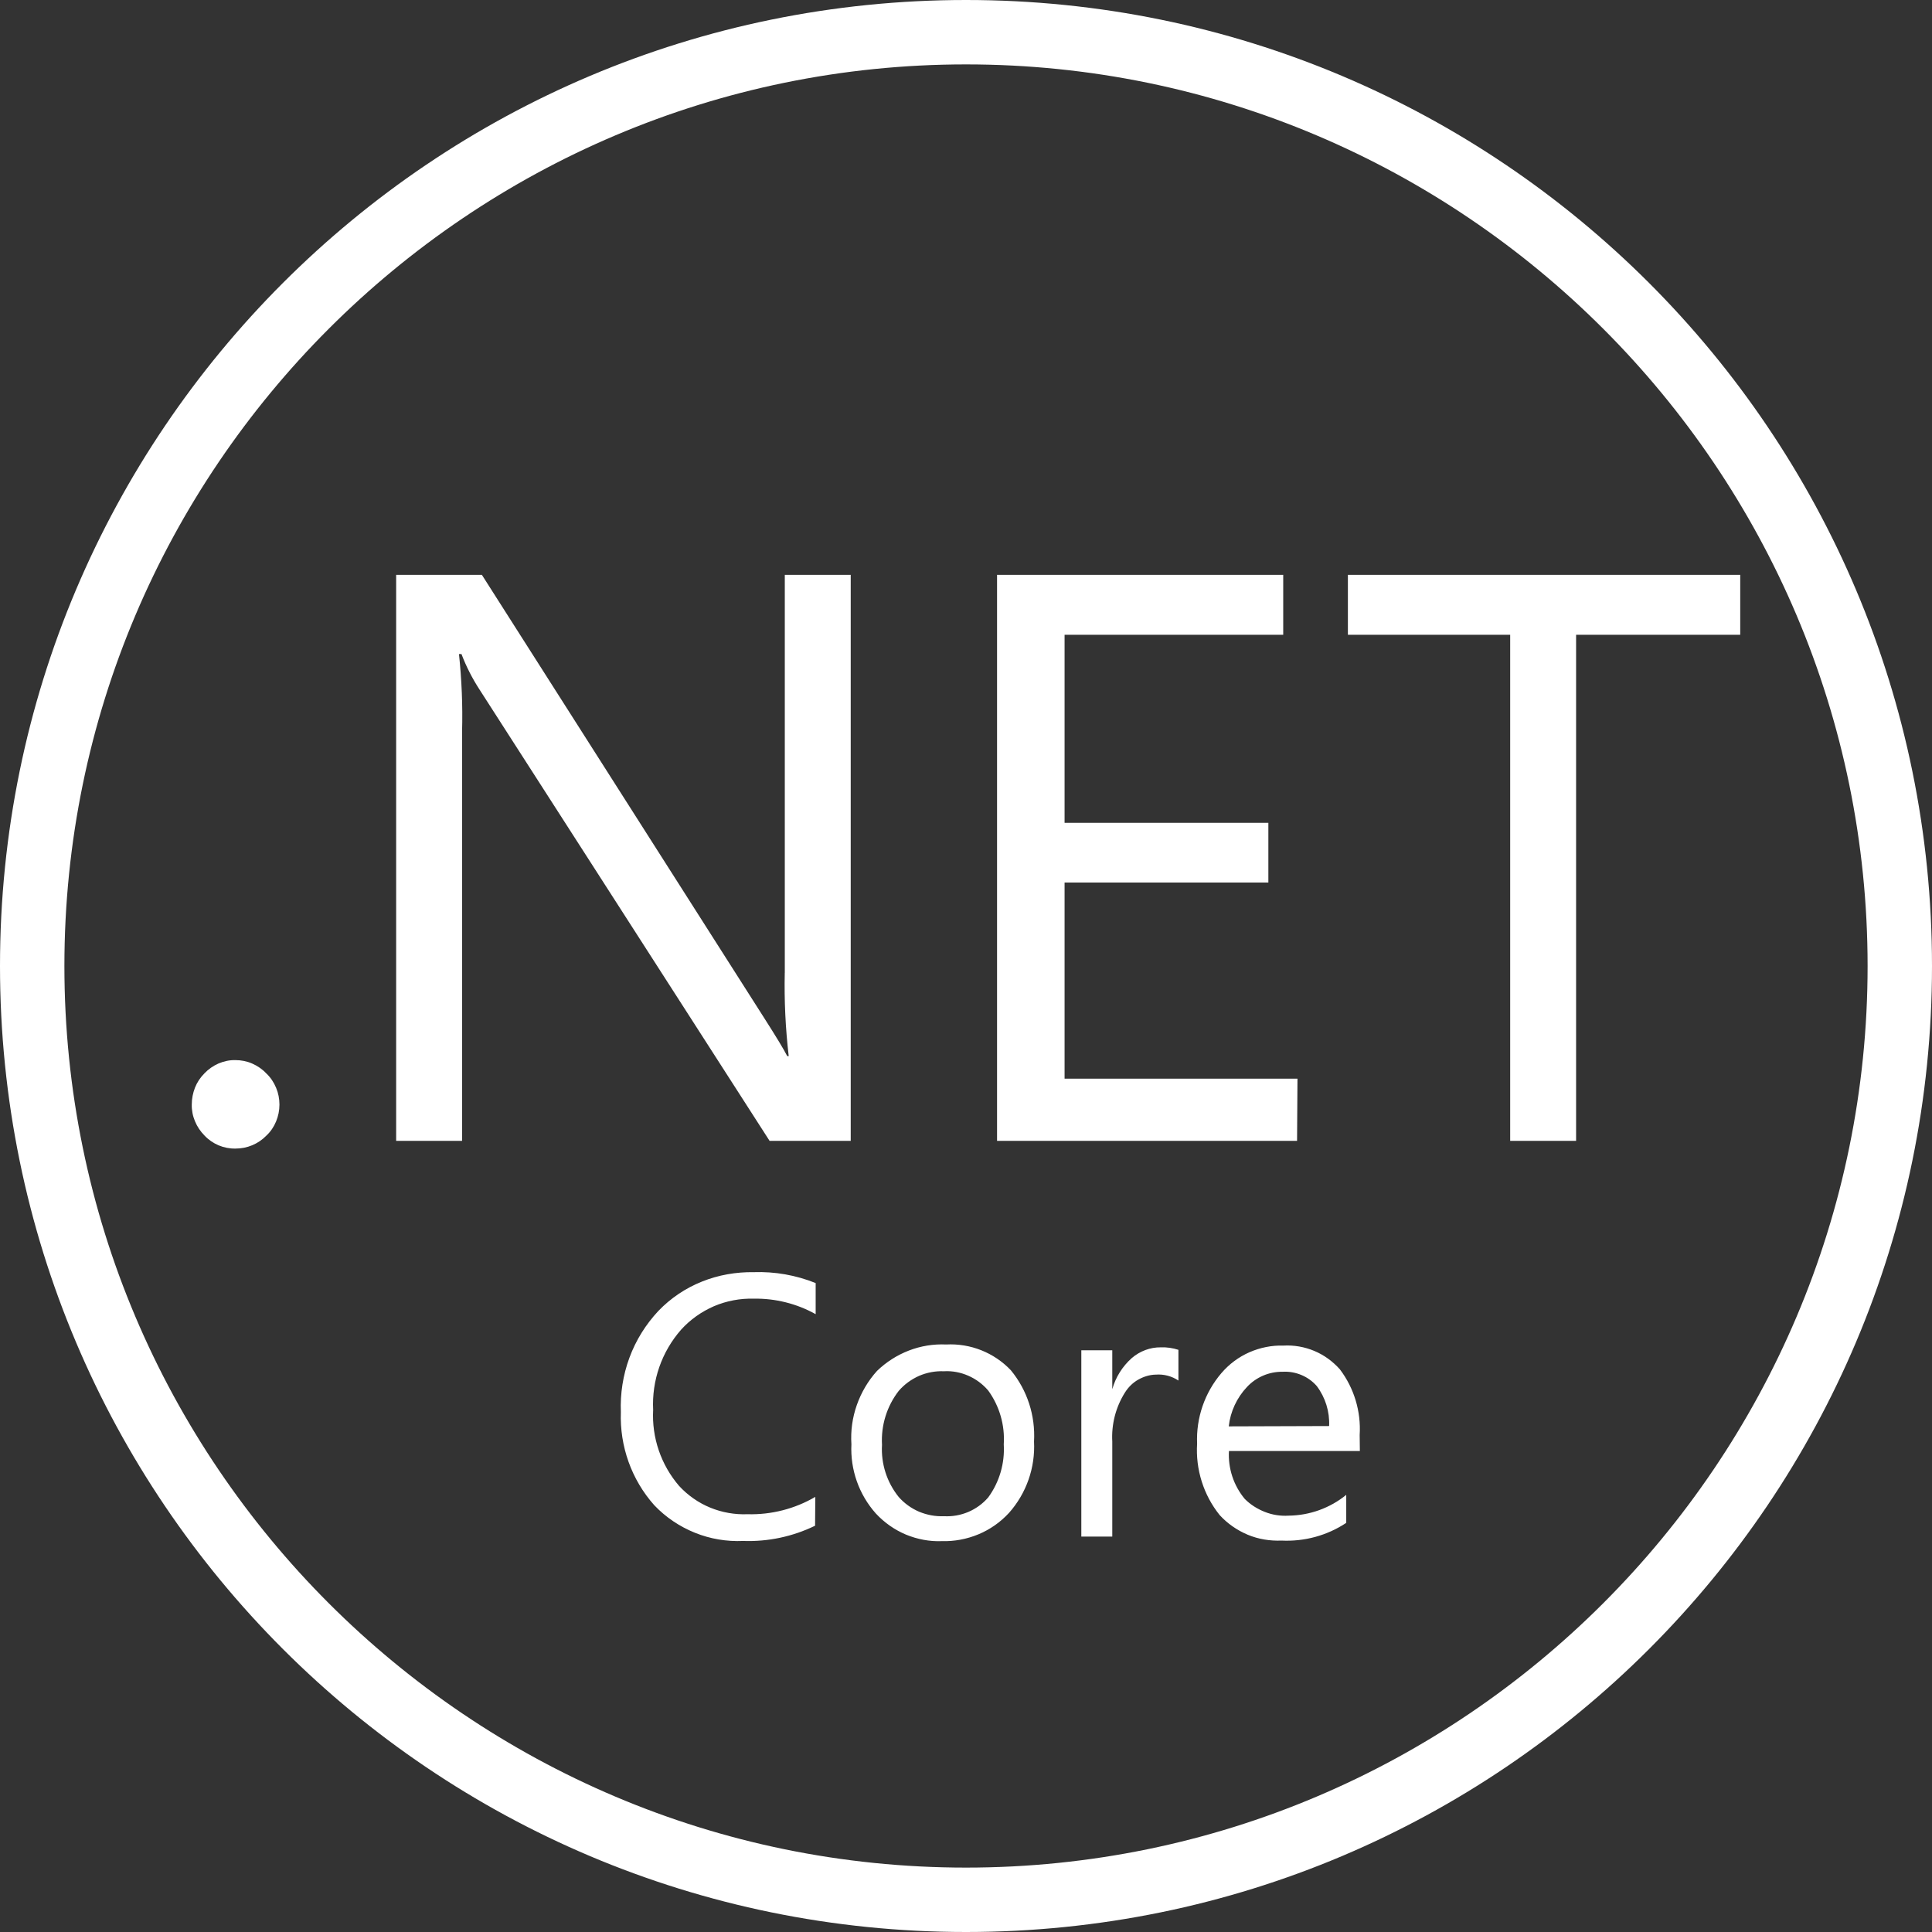 <?xml version="1.0" encoding="utf-8"?>
<!-- Generator: Adobe Illustrator 17.0.0, SVG Export Plug-In . SVG Version: 6.00 Build 0)  -->
<!DOCTYPE svg PUBLIC "-//W3C//DTD SVG 1.1//EN" "http://www.w3.org/Graphics/SVG/1.1/DTD/svg11.dtd">
<svg version="1.1" id="Layer_1" xmlns="http://www.w3.org/2000/svg" xmlns:xlink="http://www.w3.org/1999/xlink" x="0px" y="0px"
	 width="42px" height="42px" viewBox="1229 766.5 42 42" enable-background="new 1229 766.5 42 42" xml:space="preserve">
<rect x="1229" y="766.5" width="42" height="42" fill="#333333" stroke="none"/>
<path fill="#FFFFFF" d="M1234.79,789.836c-0.086-0.092-0.191-0.164-0.307-0.215c-0.116-0.051-0.24-0.075-0.366-0.075
	c-0.127-0.003-0.25,0.024-0.366,0.073c-0.116,0.051-0.221,0.124-0.307,0.215c-0.089,0.089-0.159,0.194-0.205,0.31
	c-0.046,0.119-0.07,0.242-0.07,0.366c-0.003,0.127,0.021,0.25,0.07,0.366c0.048,0.116,0.119,0.221,0.207,0.31
	c0.174,0.185,0.419,0.288,0.673,0.283c0.254,0.001,0.497-0.101,0.673-0.283c0.092-0.086,0.162-0.191,0.21-0.307
	c0.048-0.116,0.073-0.24,0.073-0.366s-0.024-0.25-0.073-0.366C1234.952,790.027,1234.882,789.922,1234.79,789.836L1234.79,789.836z
	 M1246.06,787.649c-0.013,0.603,0.016,1.209,0.086,1.81h-0.032c-0.075-0.148-0.242-0.423-0.498-0.824l-6.14-9.638h-1.864v12.304
	h1.433v-8.895c0.016-0.563-0.008-1.126-0.067-1.688h0.054c0.102,0.269,0.234,0.528,0.391,0.77l6.307,9.813h1.764v-12.304h-1.433
	V787.649z M1257.206,789.949h-5.063v-4.263h4.43v-1.298h-4.43V780.3h4.753v-1.303h-6.221v12.304h6.522L1257.206,789.949z
	 M1258.302,778.997v1.303h3.528v11.001h1.433V780.3h3.568v-1.303H1258.302z M1244.261,794.36c-0.358,0.143-0.681,0.36-0.948,0.638
	c-0.275,0.294-0.49,0.638-0.63,1.018s-0.202,0.781-0.186,1.182c-0.027,0.743,0.232,1.47,0.727,2.025
	c0.248,0.261,0.549,0.463,0.883,0.598c0.334,0.135,0.692,0.194,1.05,0.178c0.539,0.019,1.074-0.094,1.562-0.331l0.005-0.627
	c-0.447,0.261-0.956,0.391-1.473,0.377c-0.277,0.011-0.555-0.038-0.811-0.143c-0.256-0.105-0.487-0.267-0.676-0.471
	c-0.394-0.458-0.597-1.05-0.565-1.654c-0.032-0.638,0.186-1.263,0.606-1.742c0.199-0.221,0.444-0.393,0.716-0.512
	c0.273-0.116,0.568-0.172,0.865-0.164c0.471-0.008,0.934,0.108,1.346,0.337v-0.676c-0.427-0.172-0.886-0.253-1.346-0.237
	C1245.002,794.15,1244.617,794.217,1244.261,794.36L1244.261,794.36z M1250.975,796.288c-0.364-0.383-0.878-0.588-1.406-0.56
	c-0.277-0.013-0.552,0.032-0.811,0.132c-0.259,0.1-0.493,0.25-0.692,0.442c-0.194,0.215-0.342,0.466-0.439,0.741
	c-0.097,0.275-0.137,0.563-0.118,0.854c-0.027,0.552,0.164,1.093,0.531,1.505c0.183,0.197,0.404,0.353,0.652,0.458
	c0.248,0.102,0.514,0.154,0.781,0.143c0.272,0.008,0.544-0.043,0.797-0.148s0.479-0.264,0.665-0.466
	c0.378-0.426,0.573-0.983,0.544-1.551C1251.511,797.271,1251.33,796.719,1250.975,796.288L1250.975,796.288z M1250.482,799.054
	c-0.24,0.277-0.595,0.427-0.961,0.407c-0.186,0.008-0.369-0.027-0.539-0.097c-0.17-0.073-0.32-0.18-0.444-0.32
	c-0.258-0.319-0.388-0.724-0.364-1.134c-0.024-0.423,0.105-0.84,0.364-1.174c0.121-0.14,0.272-0.25,0.442-0.326
	c0.17-0.073,0.355-0.108,0.539-0.1c0.183-0.011,0.364,0.024,0.531,0.097c0.167,0.073,0.315,0.183,0.434,0.323
	c0.245,0.339,0.364,0.752,0.337,1.169C1250.846,798.308,1250.727,798.72,1250.482,799.054L1250.482,799.054z M1253.603,796.024
	c-0.202,0.18-0.35,0.415-0.423,0.676v-0.846h-0.673v4.05h0.673v-2.065c-0.021-0.374,0.075-0.749,0.275-1.066
	c0.073-0.116,0.17-0.213,0.288-0.28c0.119-0.067,0.25-0.108,0.385-0.11c0.172-0.013,0.345,0.032,0.49,0.129v-0.668
	c-0.124-0.04-0.253-0.059-0.382-0.054C1254.005,795.787,1253.781,795.871,1253.603,796.024z M1258.558,797.697
	c0.032-0.514-0.121-1.021-0.431-1.43c-0.154-0.172-0.342-0.31-0.555-0.399c-0.213-0.089-0.442-0.129-0.671-0.116
	c-0.253-0.008-0.506,0.043-0.74,0.145c-0.232,0.102-0.439,0.256-0.606,0.45c-0.366,0.427-0.555,0.976-0.531,1.538
	c-0.035,0.56,0.14,1.115,0.49,1.551c0.17,0.186,0.38,0.331,0.611,0.428c0.232,0.097,0.485,0.137,0.735,0.127
	c0.498,0.024,0.991-0.11,1.406-0.385v-0.609c-0.354,0.288-0.796,0.447-1.252,0.452c-0.175,0.011-0.353-0.016-0.517-0.081
	s-0.315-0.159-0.439-0.285c-0.241-0.291-0.363-0.662-0.342-1.039h2.846L1258.558,797.697z M1255.712,797.508
	c0.035-0.32,0.175-0.622,0.396-0.856c0.2-0.215,0.482-0.335,0.776-0.331c0.14-0.008,0.277,0.016,0.407,0.07
	c0.129,0.054,0.242,0.135,0.334,0.24c0.188,0.25,0.283,0.557,0.269,0.87L1255.712,797.508z"/>
<path fill="#FFFFFF" d="M1250,767.9c10.807,0,19.6,8.792,19.6,19.6s-8.792,19.6-19.6,19.6s-19.6-8.792-19.6-19.6
	S1239.193,767.9,1250,767.9 M1250,766.5c-11.598,0-21,9.402-21,21s9.402,21,21,21s21-9.402,21-21S1261.598,766.5,1250,766.5
	L1250,766.5z"/>
</svg>
